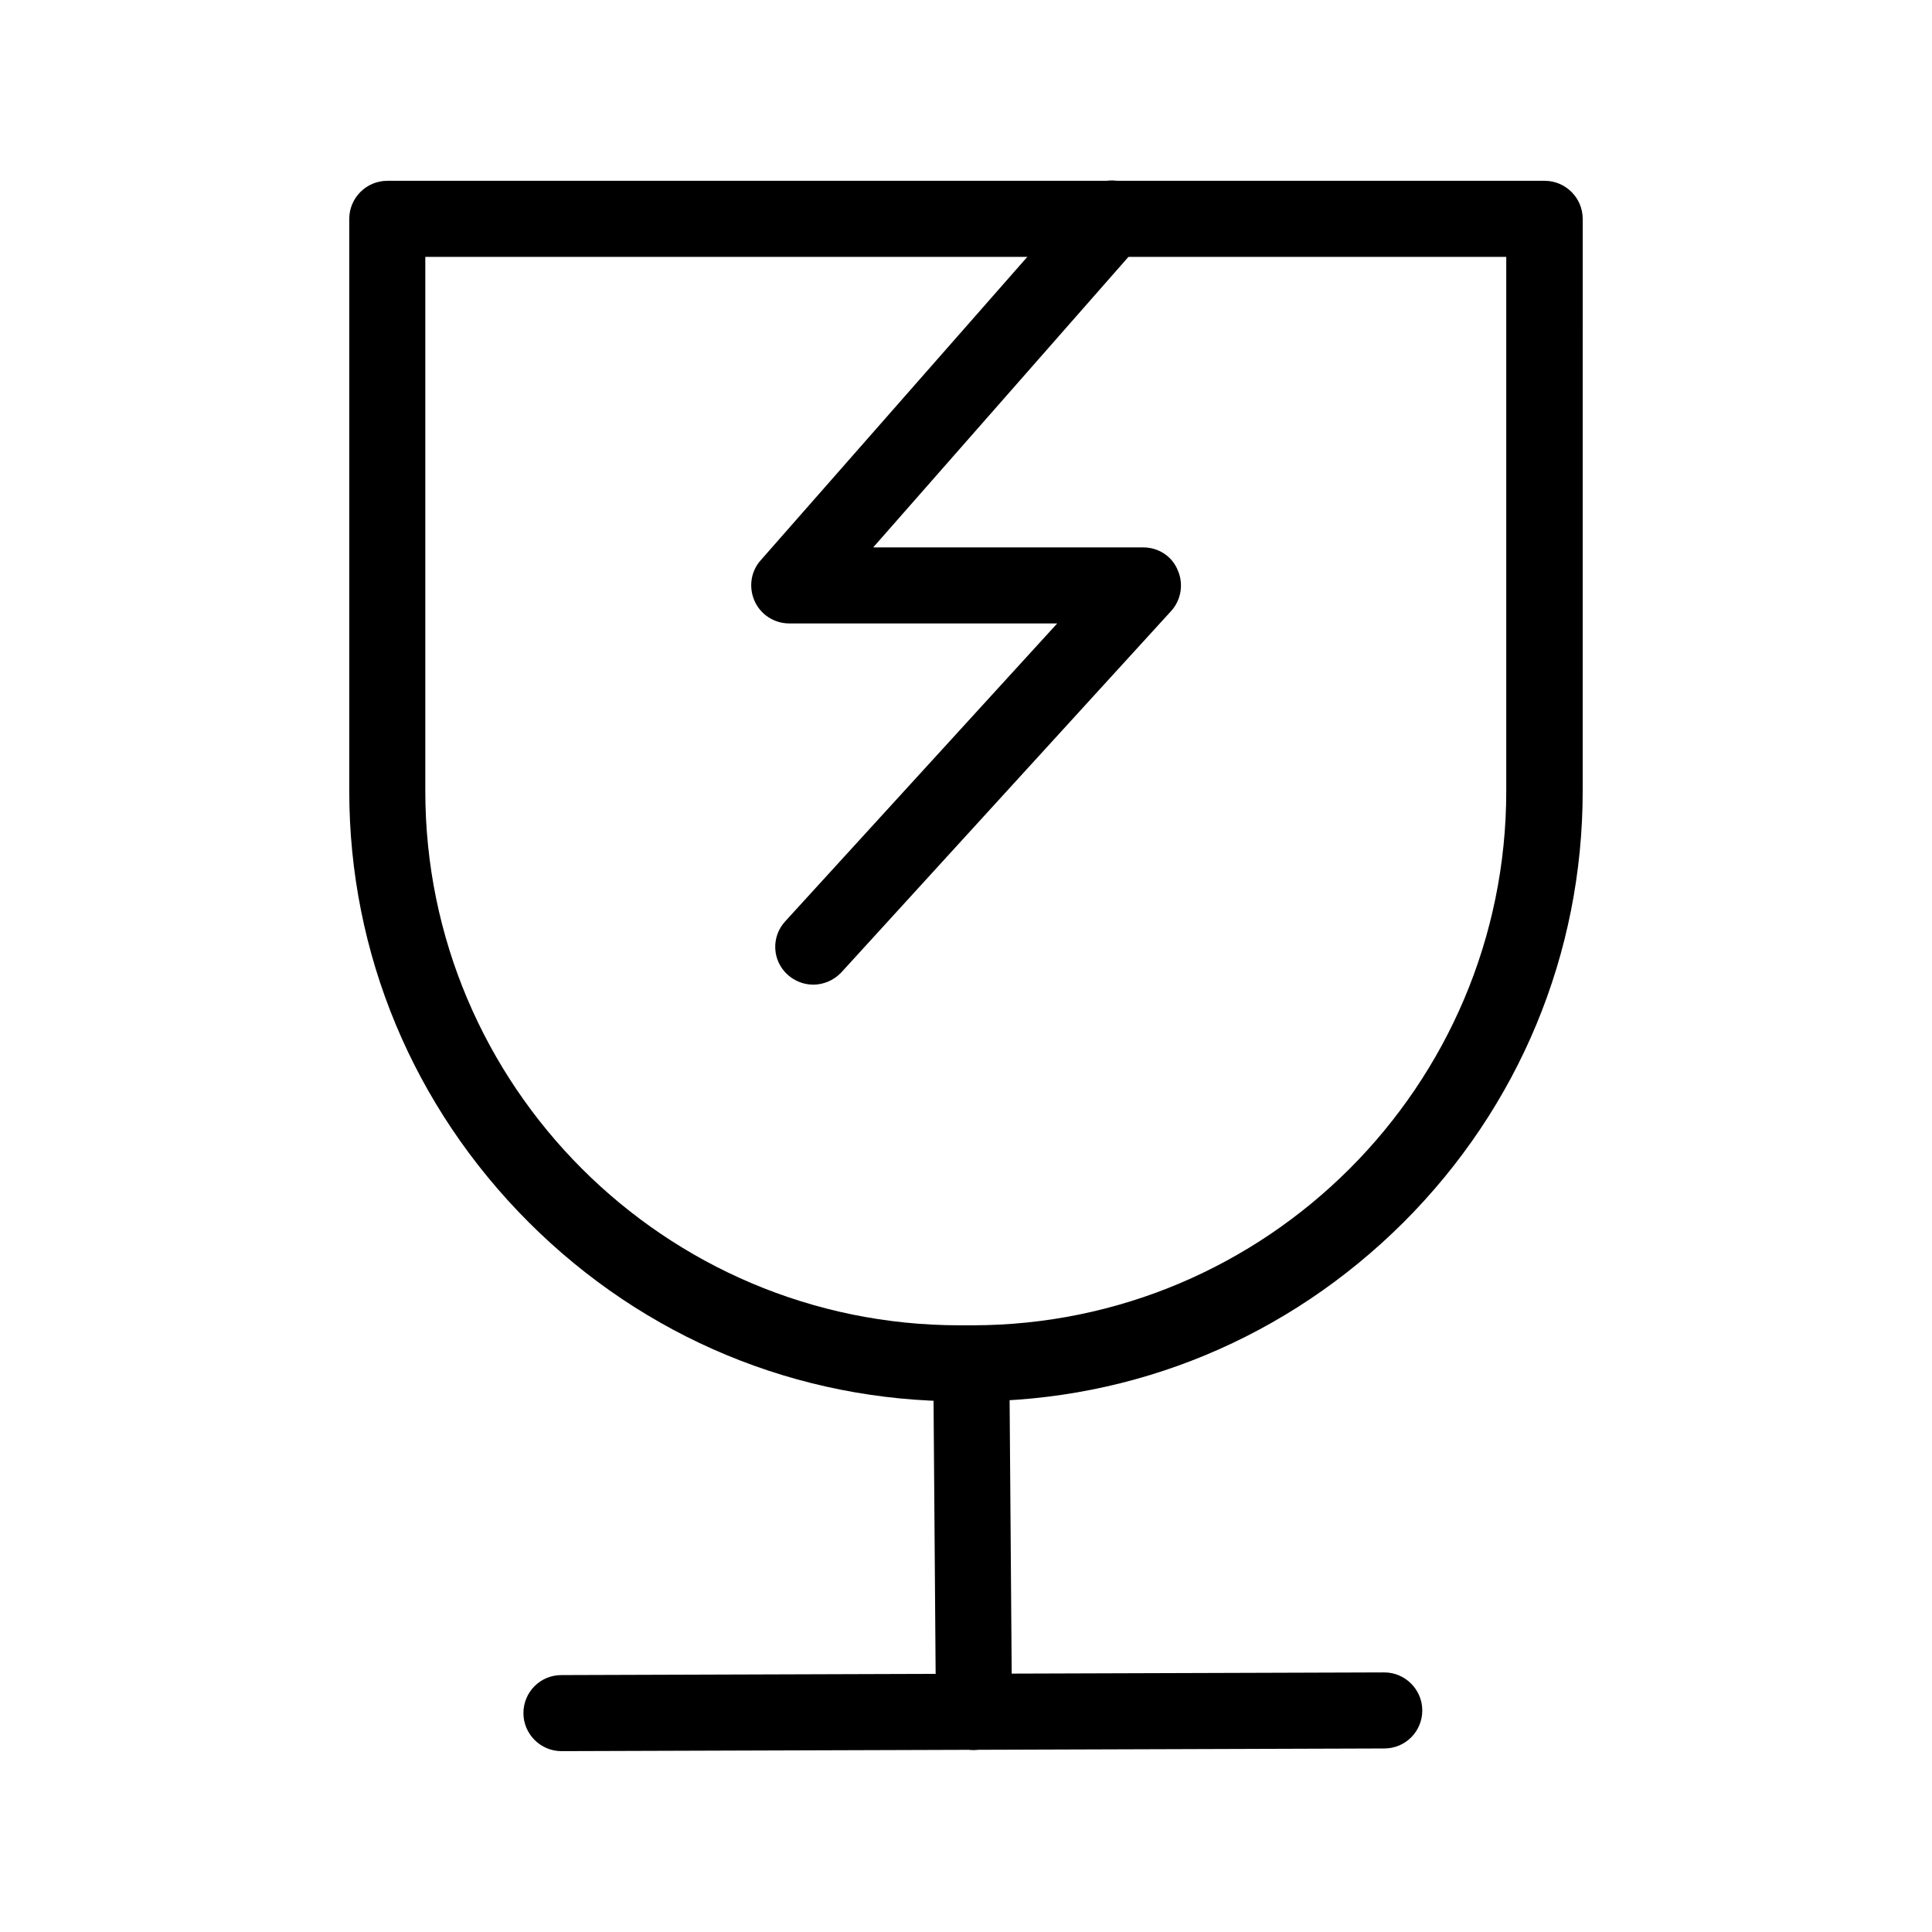 <?xml version="1.0" encoding="UTF-8"?>
<!-- Uploaded to: SVG Repo, www.svgrepo.com, Generator: SVG Repo Mixer Tools -->
<svg fill="#000000" width="800px" height="800px" version="1.1" viewBox="144 144 512 512" xmlns="http://www.w3.org/2000/svg">
 <g>
  <path d="m401.71 515.37h-3.324c-43.023 0-83.633-16.828-114.27-47.457-30.629-30.633-47.559-71.242-47.559-114.27v-151.65c0-5.543 4.535-10.078 10.078-10.078h306.72c5.543 0 10.078 4.535 10.078 10.078l-0.004 151.65c0 43.023-16.828 83.633-47.457 114.27-30.734 30.629-71.238 47.457-114.27 47.457zm-145-303.29v141.57c0 78.09 63.48 141.57 141.57 141.57h3.324c78.09 0 141.57-63.48 141.57-141.57v-141.57z"/>
  <path d="m402.11 607.77c-5.543 0-10.078-4.434-10.078-9.977l-0.707-92.398c0-5.543 4.434-10.078 9.977-10.176h0.102c5.543 0 10.078 4.434 10.078 9.977l0.707 92.398c0.102 5.539-4.434 10.074-10.078 10.176 0.102 0 0.102 0 0 0z"/>
  <path d="m292.79 608.07c-5.543 0-10.078-4.535-10.078-10.078 0-5.543 4.434-10.078 10.078-10.078l218.05-0.707c5.543 0 10.078 4.535 10.078 10.078 0 5.543-4.434 10.078-10.078 10.078z"/>
  <path d="m359.49 404.94c-2.418 0-4.836-0.906-6.75-2.621-4.133-3.727-4.434-10.078-0.605-14.207l72.043-78.898h-71.039c-3.93 0-7.559-2.316-9.168-5.945-1.613-3.629-1.008-7.859 1.613-10.781l85.445-97.234c3.629-4.133 10.078-4.637 14.207-0.906 4.133 3.629 4.637 10.078 0.906 14.207l-70.734 80.508h71.539c4.031 0 7.656 2.316 9.168 6.047 1.613 3.629 0.906 7.961-1.812 10.883l-87.359 95.723c-2.012 2.117-4.734 3.227-7.453 3.227z"/>
 </g>
</svg>